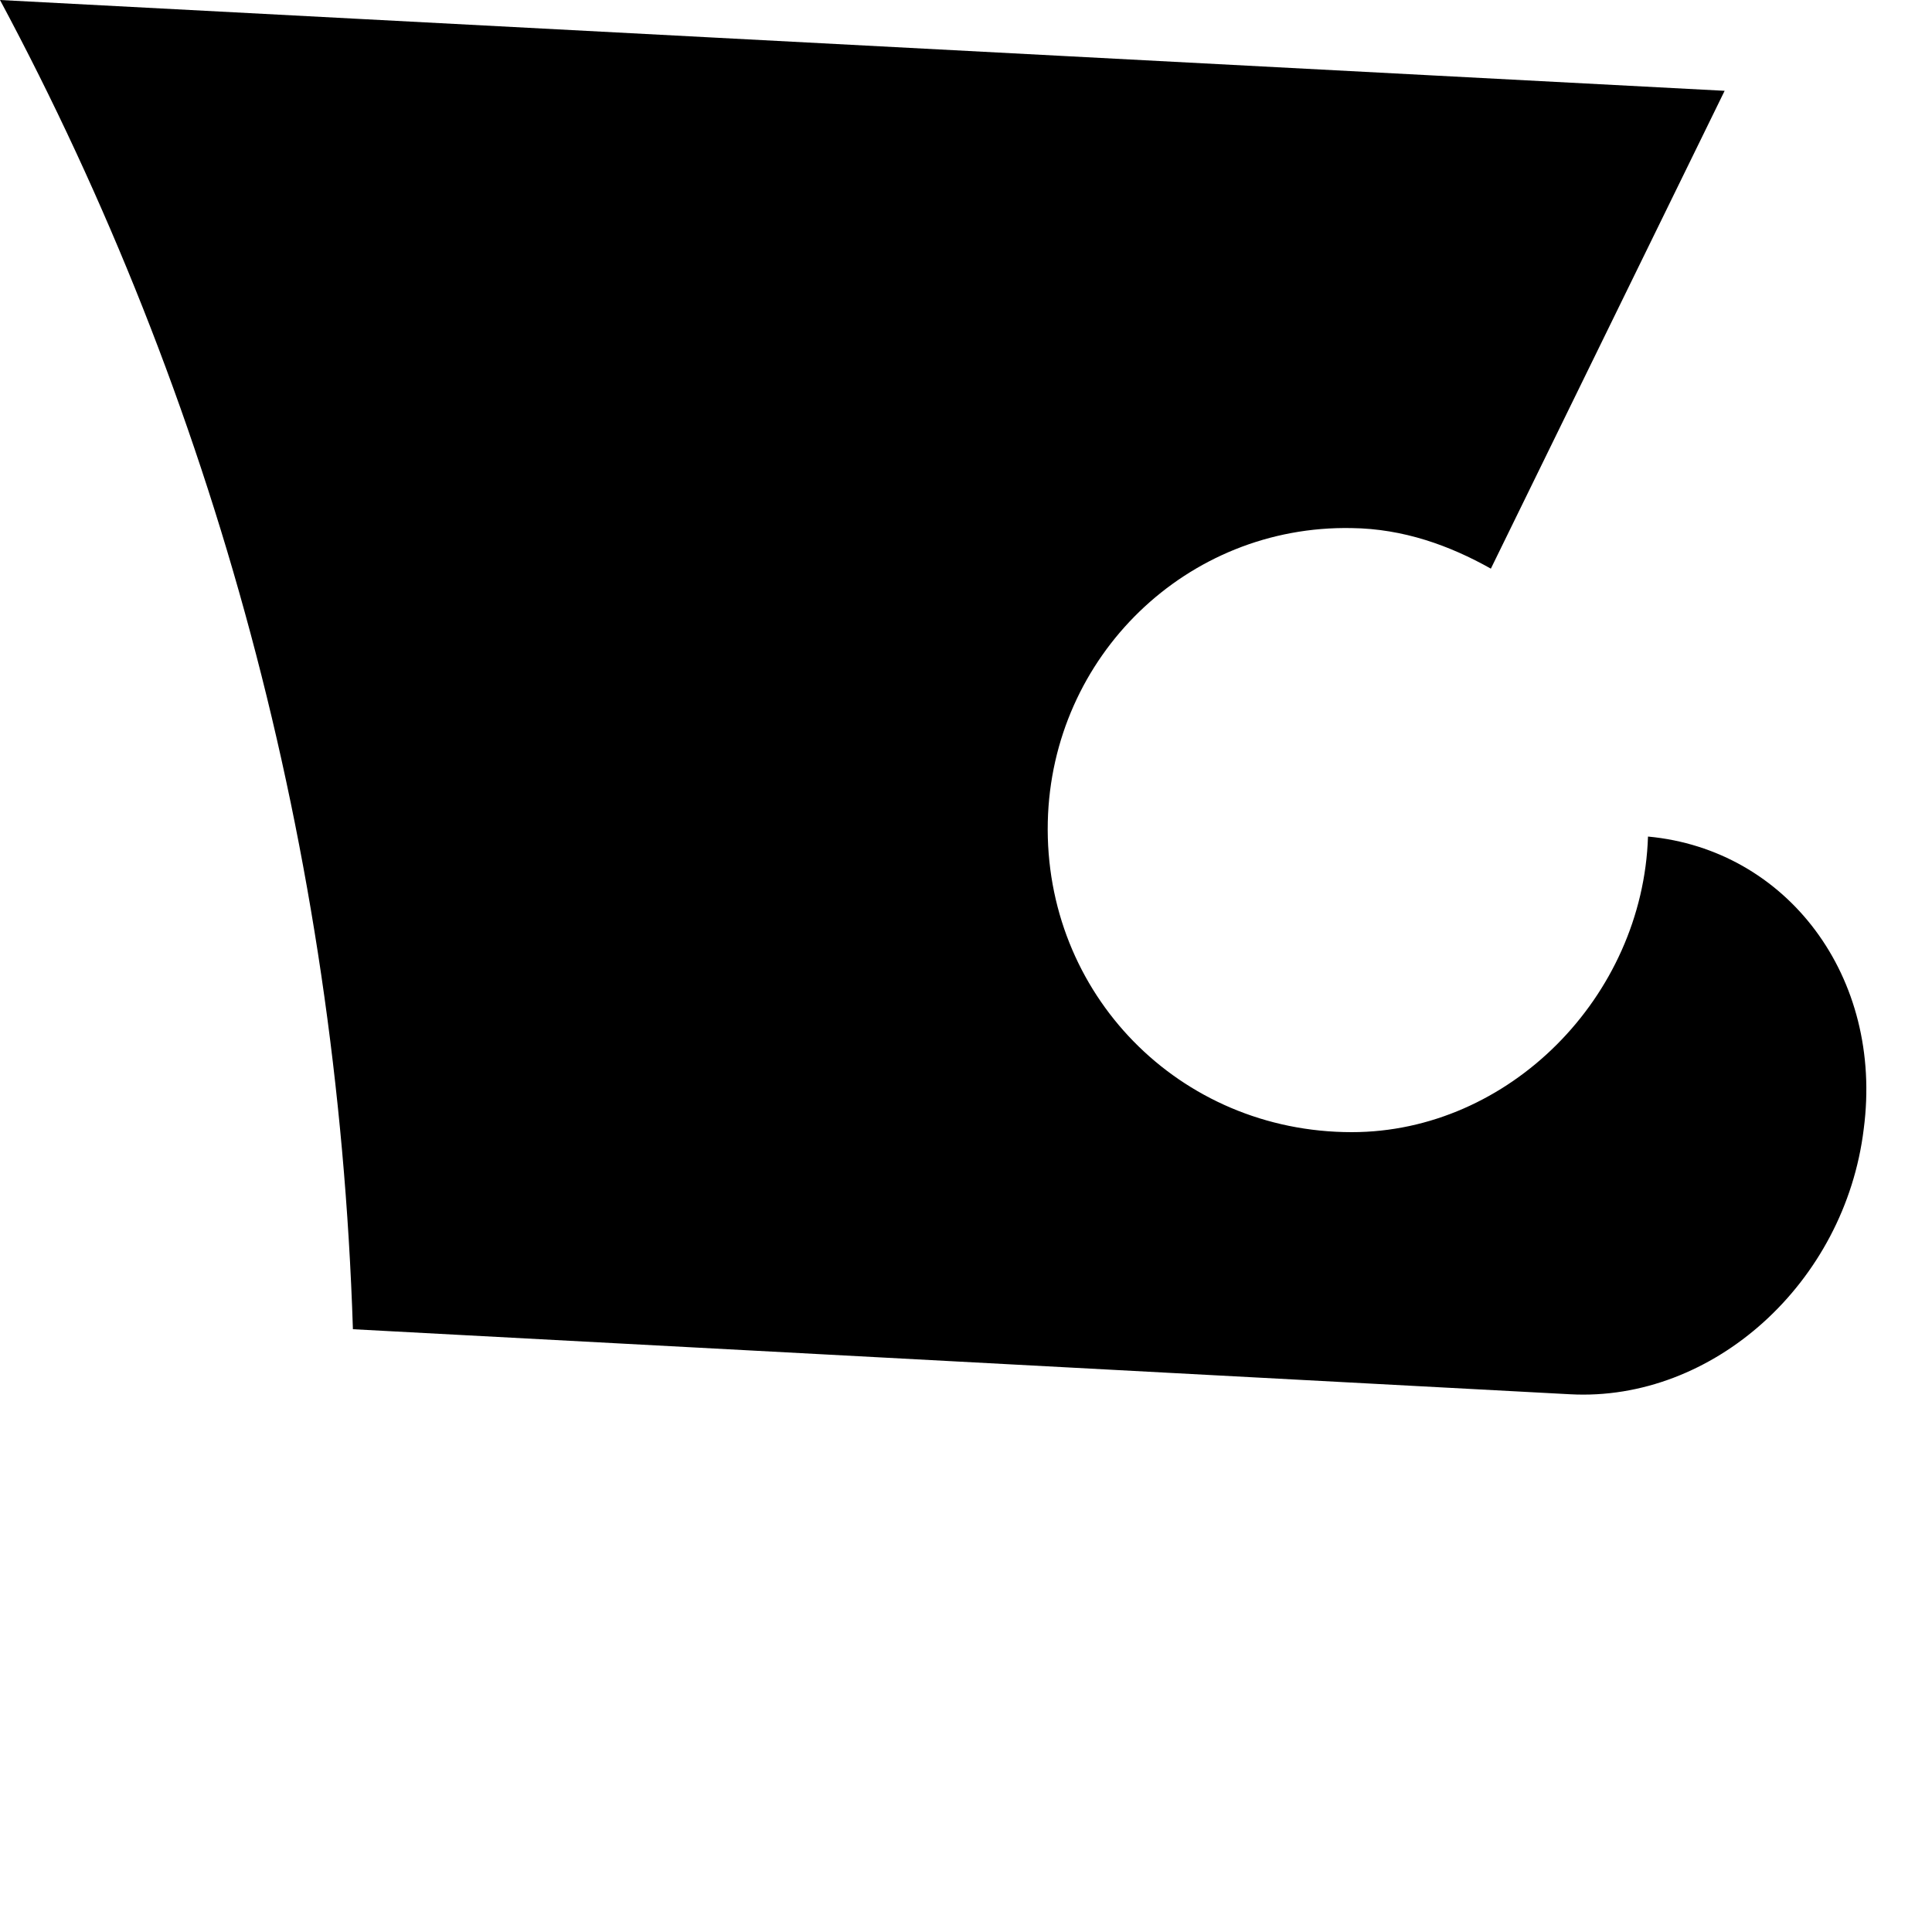 <?xml version="1.0" encoding="utf-8"?>
<svg xmlns="http://www.w3.org/2000/svg" fill="none" height="100%" overflow="visible" preserveAspectRatio="none" style="display: block;" viewBox="0 0 3 3" width="100%">
<path d="M2.438 2.165C2.66 2.177 2.865 1.992 2.894 1.753C2.925 1.517 2.775 1.319 2.559 1.299C2.551 1.548 2.343 1.758 2.099 1.758C1.831 1.758 1.621 1.543 1.627 1.276C1.633 1.019 1.843 0.815 2.099 0.82C2.179 0.821 2.251 0.847 2.315 0.883L2.678 0.141L0 0C0.331 0.618 0.524 1.318 0.548 2.064L2.438 2.165Z" fill="black" id="Path 283"/>
</svg>